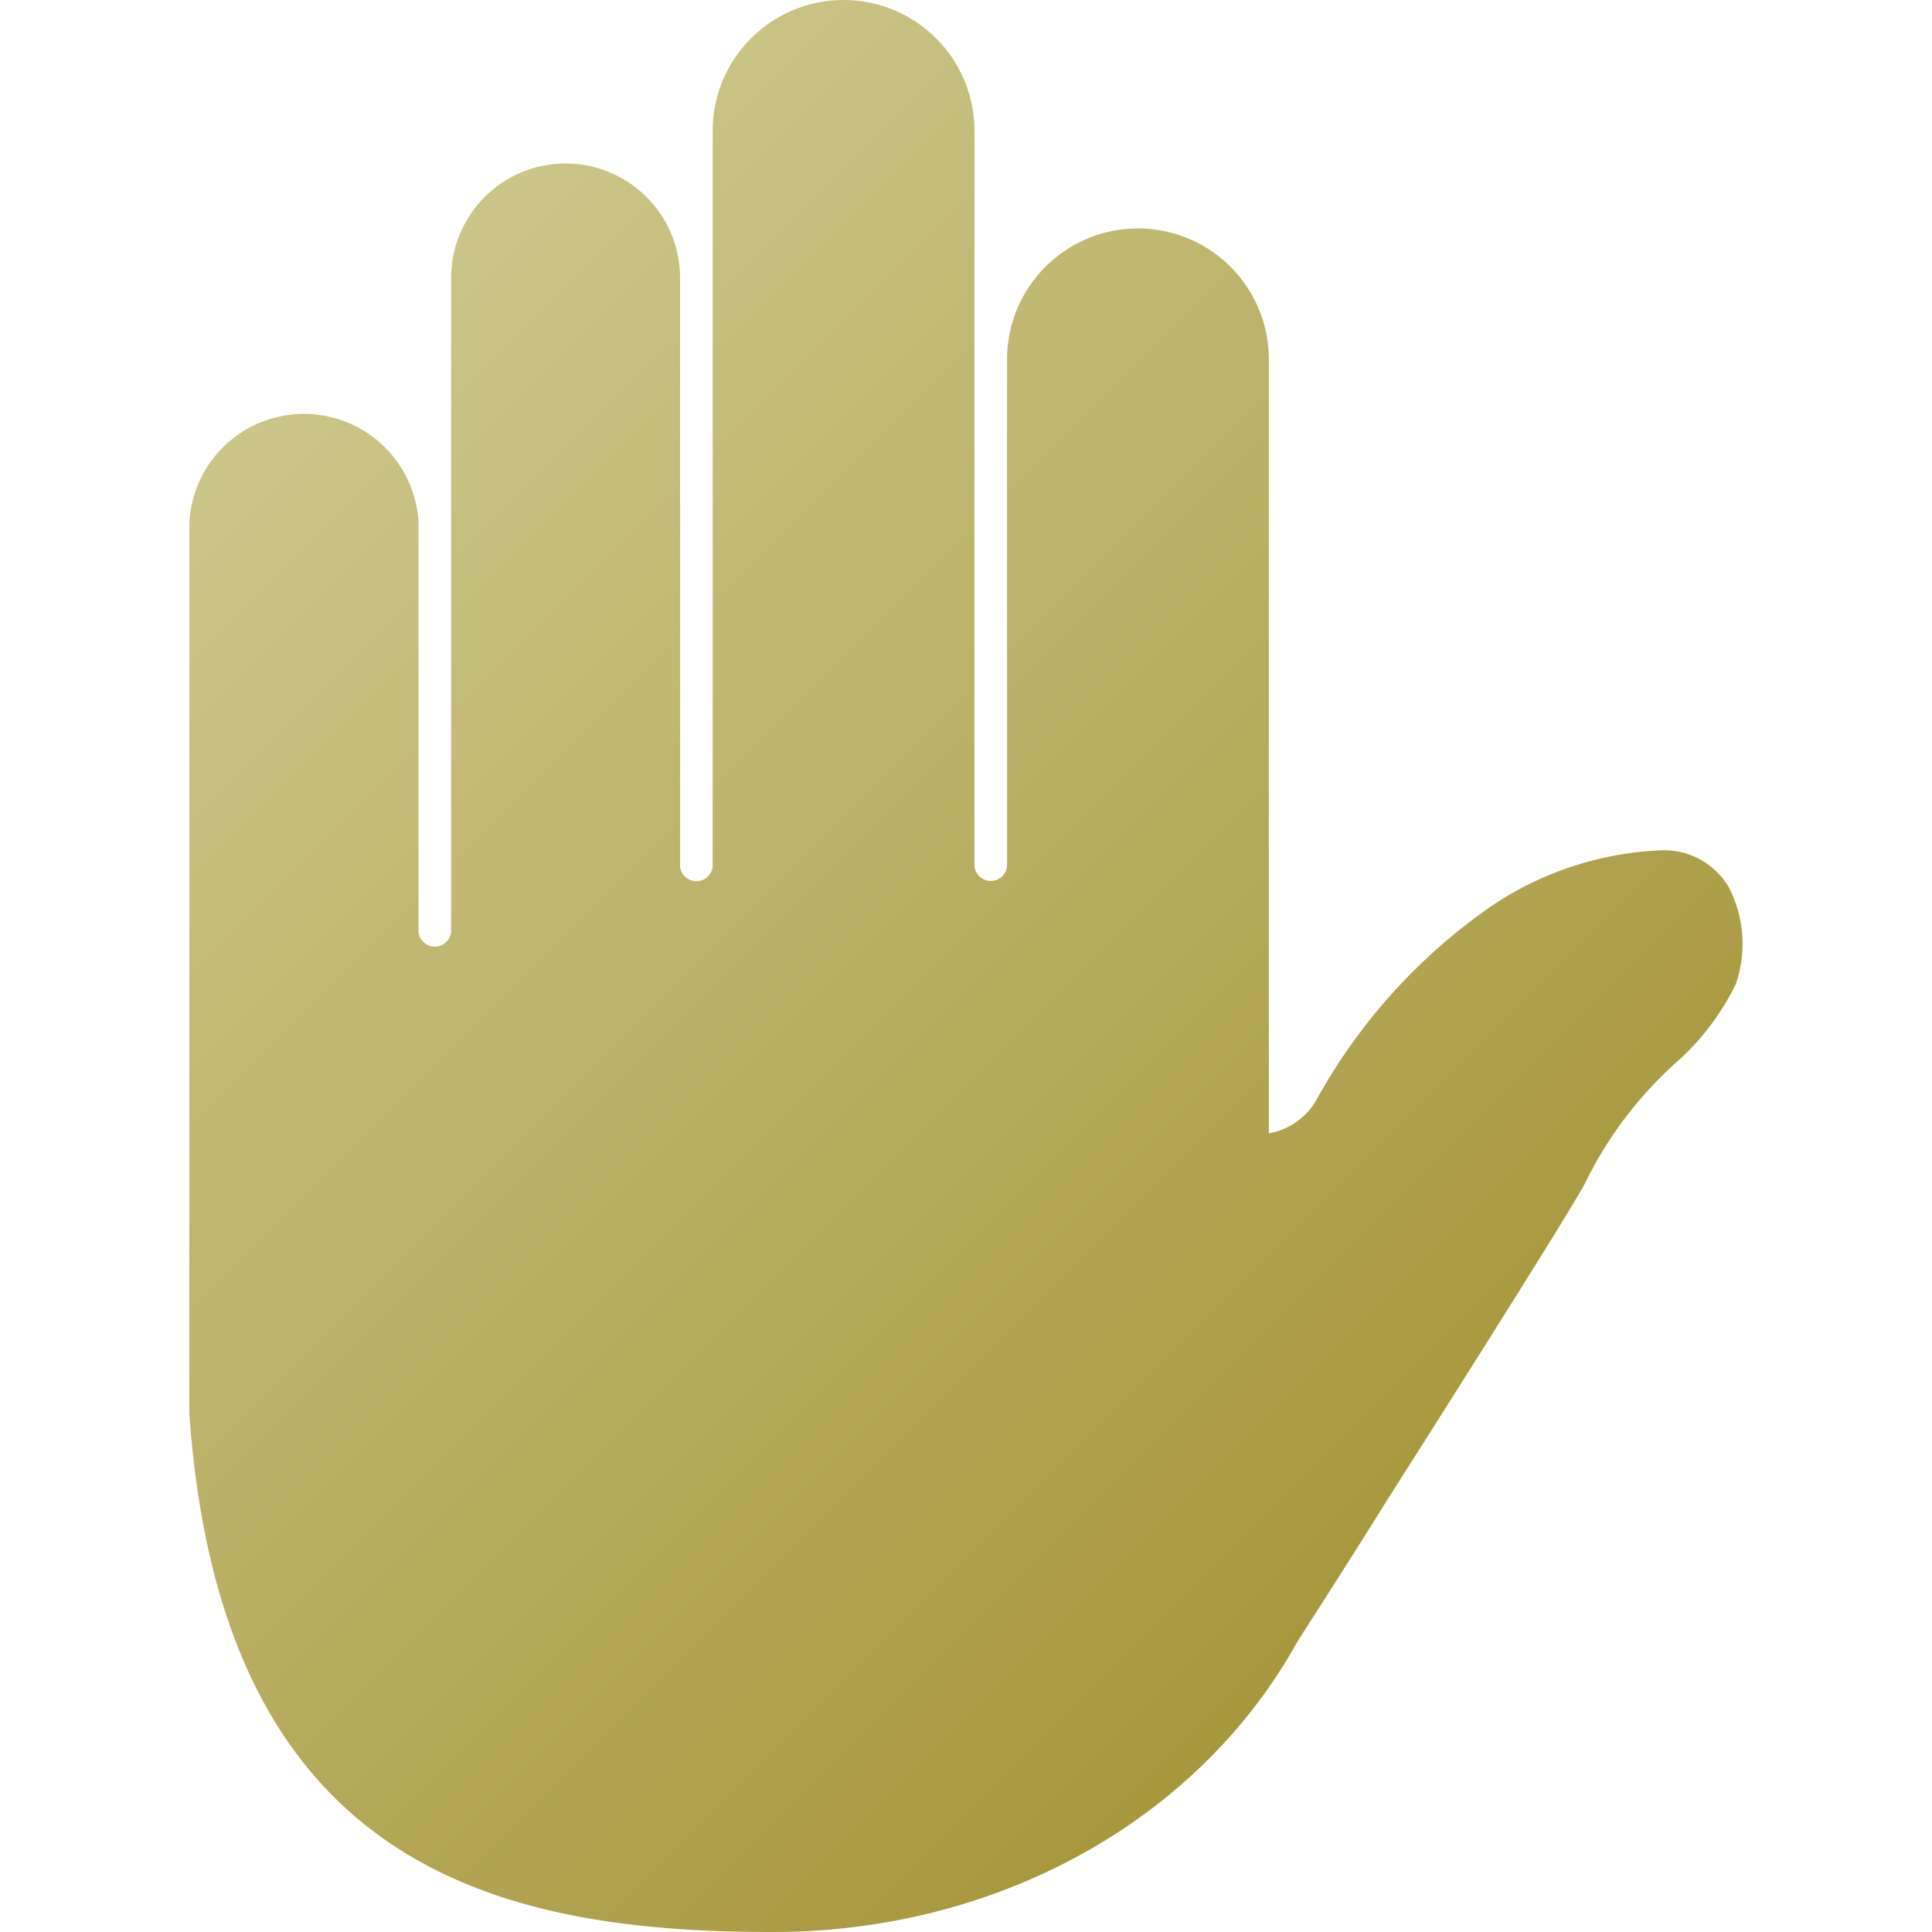 <svg xmlns="http://www.w3.org/2000/svg" xmlns:xlink="http://www.w3.org/1999/xlink" viewBox="0 0 80 80"><defs><style>.cls-1{fill:url(#linear-gradient);}</style><linearGradient id="linear-gradient" x1="-5.28" y1="5.07" x2="73.07" y2="83.41" gradientUnits="userSpaceOnUse"><stop offset="0" stop-color="#d6d39f"/><stop offset="1" stop-color="#9b8721"/></linearGradient></defs><title>bank-6</title><g id="Layer_1" data-name="Layer 1"><path class="cls-1" d="M71.58,36.73a3.1,3.1,0,0,0-2.78-1.52,13.55,13.55,0,0,0-7.09,2.34,23.66,23.66,0,0,0-7.17,7.94,2.85,2.85,0,0,1-2,1.44c0-.18,0-.39,0-.58,0-.42,0-.92,0-1.47v-30a5.42,5.42,0,1,0-10.84,0v21a.68.68,0,0,1-1.35,0V5.42a5.42,5.42,0,1,0-10.84,0V35.89a.68.68,0,0,1-1.35,0V11.51a4.74,4.74,0,0,0-9.48,0V38.6a.68.68,0,0,1-1.35,0V21.67a4.75,4.75,0,0,0-9.49,0V58.51C9.15,77.45,20.77,80,32,80c9.27,0,17.6-4.6,21.71-12,.53-.85,2-3.1,3.65-5.76C61.56,55.63,65.1,50,65.63,49a16.39,16.39,0,0,1,3.77-5,10.41,10.41,0,0,0,2.48-3.26A5.1,5.1,0,0,0,71.58,36.73Z"/></g></svg>